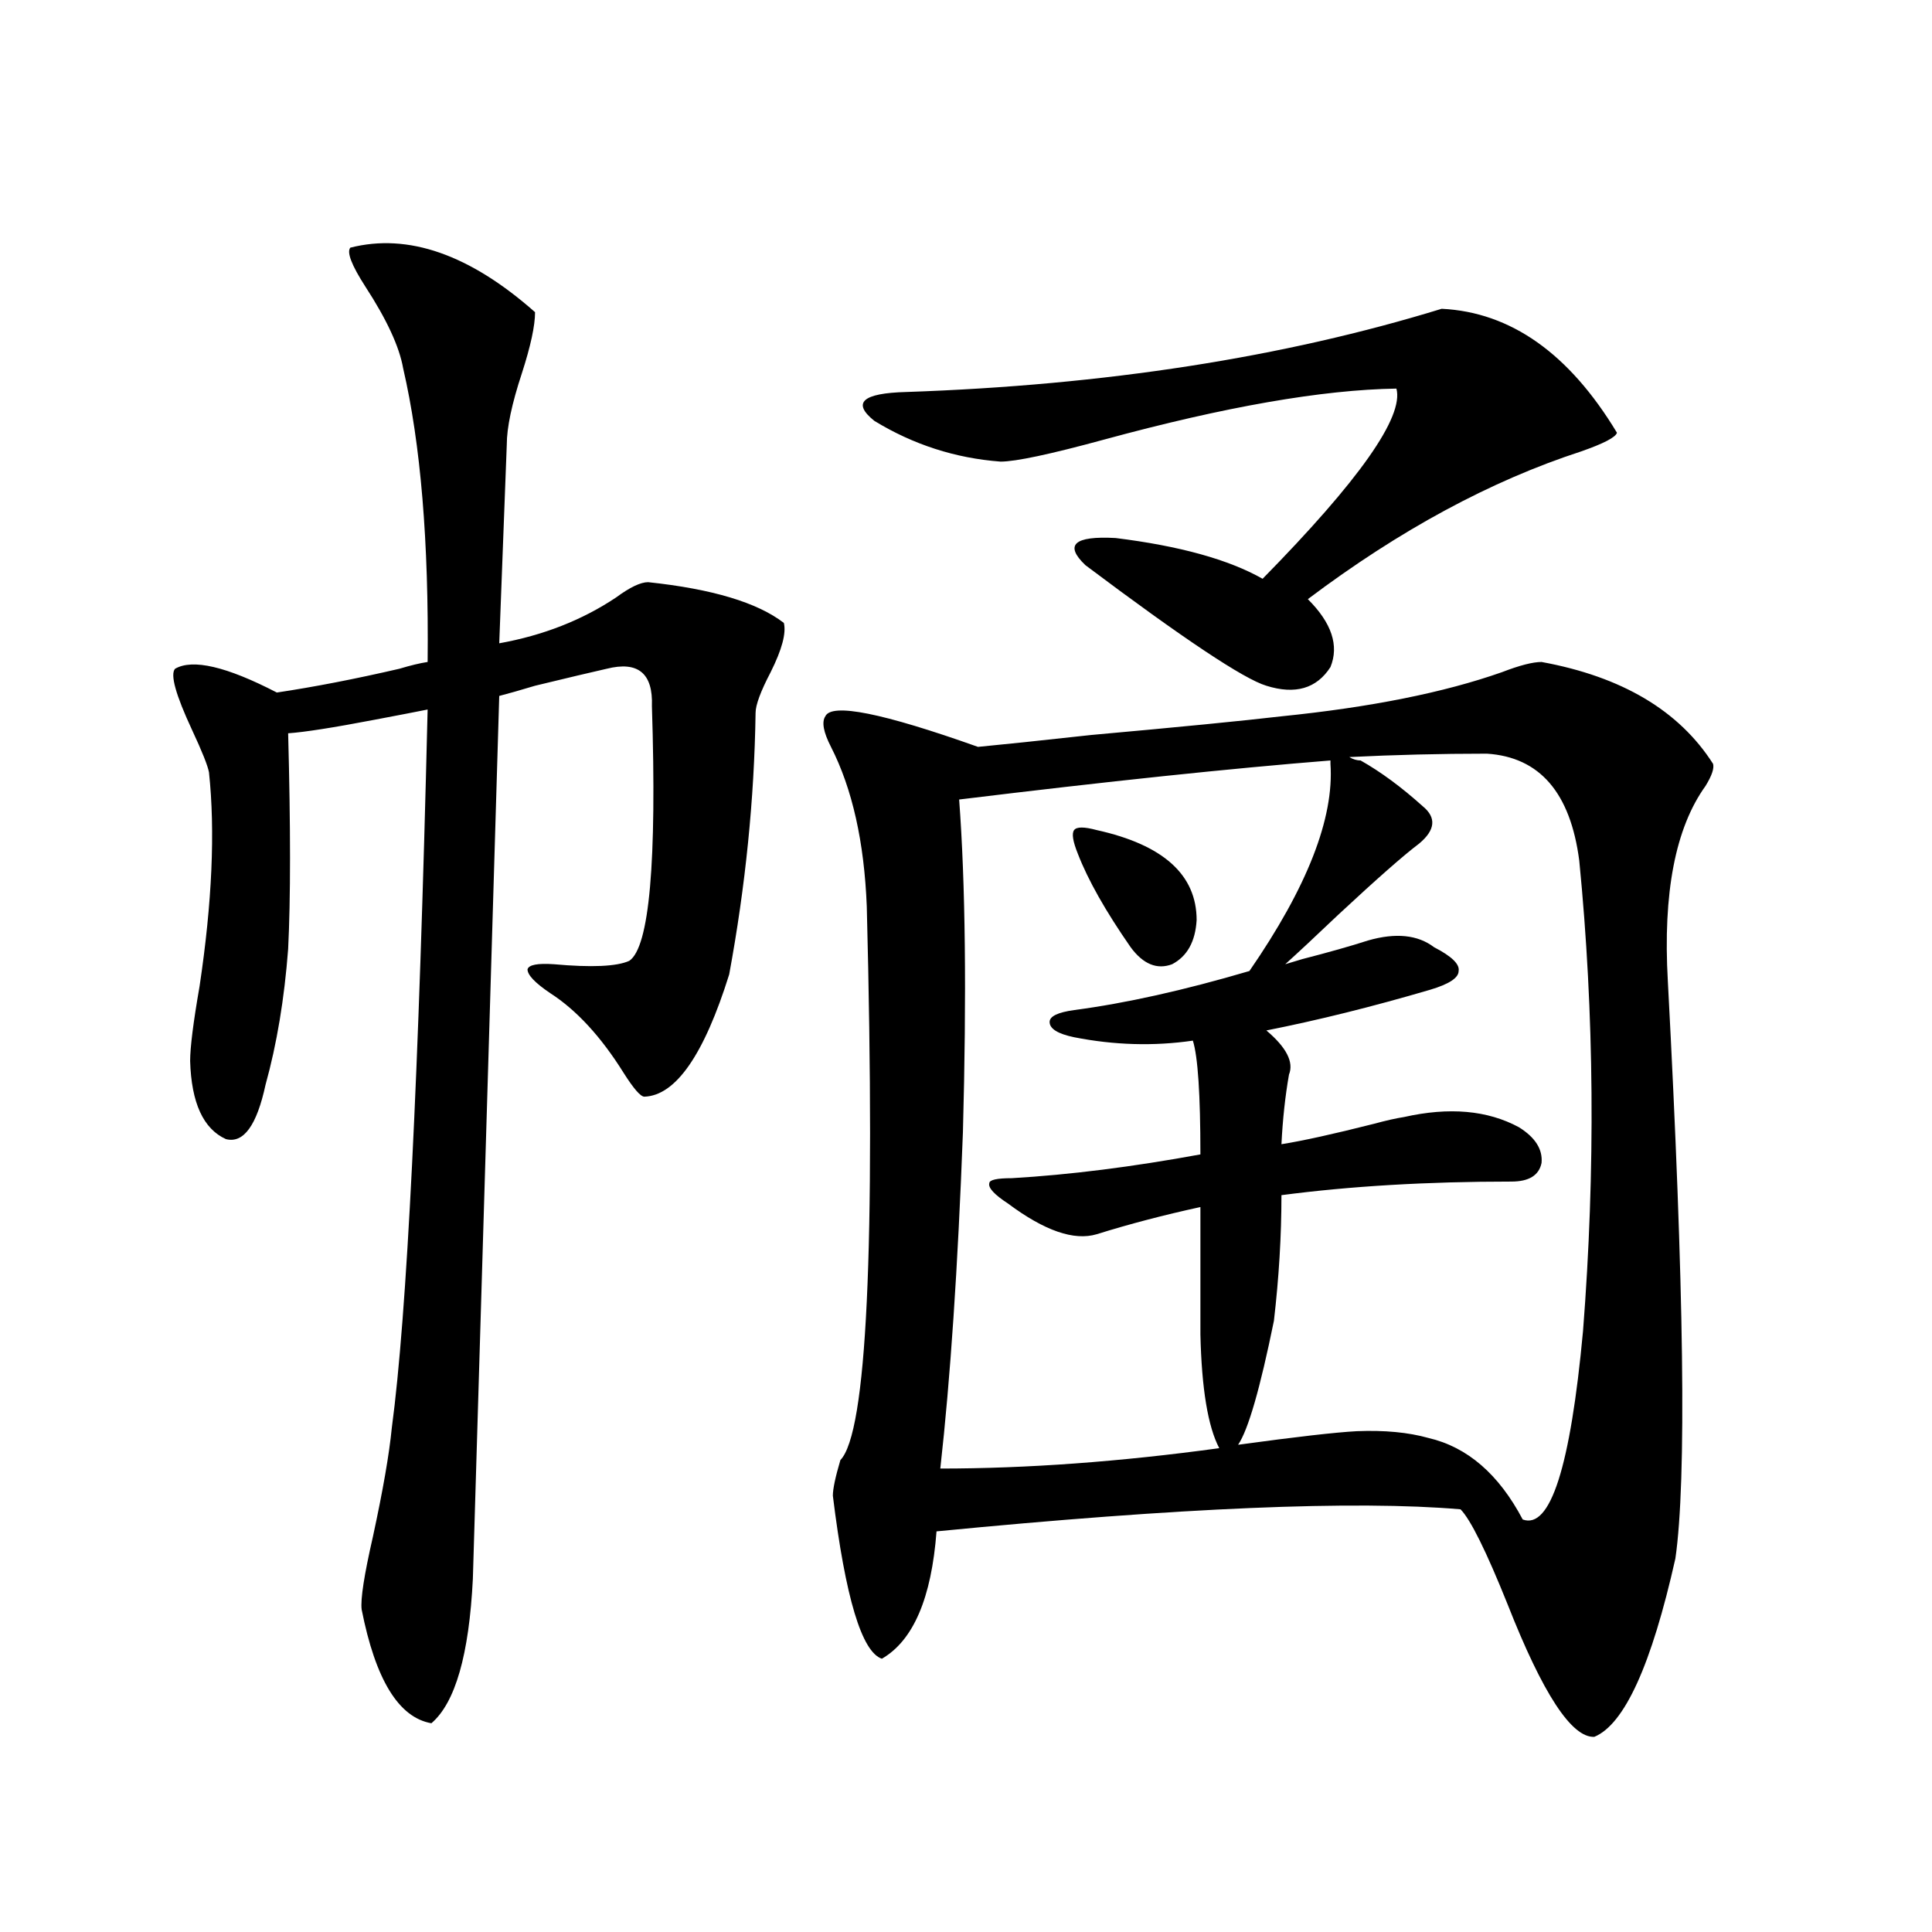 <?xml version="1.0" encoding="utf-8"?>
<!-- Generator: Adobe Illustrator 16.0.0, SVG Export Plug-In . SVG Version: 6.00 Build 0)  -->
<!DOCTYPE svg PUBLIC "-//W3C//DTD SVG 1.1//EN" "http://www.w3.org/Graphics/SVG/1.1/DTD/svg11.dtd">
<svg version="1.1" id="图层_1" xmlns="http://www.w3.org/2000/svg" xmlns:xlink="http://www.w3.org/1999/xlink" x="0px" y="0px"
	 width="1000px" height="1000px" viewBox="0 0 1000 1000" enable-background="new 0 0 1000 1000" xml:space="preserve">
<path d="M181.337,128.184c29.908-7.608,61.782,3.516,95.607,33.398c0,7.031-2.286,17.578-6.829,31.641
	c-5.213,15.82-7.805,28.125-7.805,36.914l-3.902,102.832c22.759-4.093,42.926-12.003,60.486-23.73
	c7.149-5.273,12.683-7.91,16.585-7.91c33.17,3.516,56.584,10.547,70.242,21.094c1.296,5.273-0.976,13.774-6.829,25.488
	c-5.213,9.97-7.805,17.001-7.805,21.094c-0.655,44.536-5.213,89.648-13.658,135.352c-13.018,41.61-27.651,62.704-43.901,63.281
	c-1.951,0-5.533-4.093-10.731-12.305c-11.707-18.745-24.39-32.52-38.048-41.309c-7.805-5.273-11.707-9.366-11.707-12.305
	c0.641-2.335,5.198-3.214,13.658-2.637c19.512,1.758,32.515,1.181,39.023-1.758c10.396-7.031,14.299-50.977,11.707-131.836
	c0.641-16.987-7.164-23.429-23.414-19.336c-7.805,1.758-20.167,4.696-37.072,8.789c-7.805,2.349-13.993,4.106-18.536,5.273
	L244.75,817.246c-1.951,39.249-9.115,64.16-21.463,74.707c-16.92-2.938-28.947-22.563-36.097-58.887
	c-0.655-5.273,1.296-17.866,5.854-37.793c5.198-24.019,8.445-42.765,9.756-56.25c7.805-58.008,13.979-181.934,18.536-371.777
	c-5.854,1.181-14.969,2.938-27.316,5.273c-21.463,4.106-36.432,6.454-44.877,7.031c1.296,48.642,1.296,85.845,0,111.621
	c-1.951,25.79-5.854,49.219-11.707,70.313c-4.558,21.094-11.387,30.474-20.487,28.125c-11.707-5.273-17.896-18.745-18.536-40.43
	c0-7.031,1.616-19.913,4.878-38.672c6.494-43.354,8.125-80.269,4.878-110.742c-0.655-3.516-3.582-10.835-8.78-21.973
	c-8.46-18.155-11.387-28.702-8.78-31.641c9.101-5.273,26.661-1.167,52.682,12.305c19.512-2.925,40.64-7.031,63.413-12.305
	c5.854-1.758,10.731-2.925,14.634-3.516c0.641-62.101-3.582-112.788-12.683-152.051c-1.951-11.124-8.46-25.187-19.512-42.188
	C181.978,137.274,179.386,130.532,181.337,128.184z M663.276,370.762c46.173-4.683,84.221-12.305,114.144-22.852
	c9.101-3.516,15.93-5.273,20.487-5.273c41.615,7.622,71.218,25.2,88.778,52.734c0.641,2.349-0.655,6.152-3.902,11.426
	c-15.609,21.685-22.118,55.371-19.512,101.074c8.445,158.794,9.756,258.398,3.902,298.828
	c-12.362,55.069-26.341,85.831-41.95,92.285c-11.707,0.577-26.676-22.274-44.877-68.555c-11.066-27.534-19.191-43.945-24.39-49.219
	c-54.633-4.683-145.042-0.879-271.213,11.426c-2.606,34.565-12.042,56.538-28.292,65.918c-10.411-3.516-18.871-31.641-25.365-84.375
	c0-3.516,1.296-9.668,3.902-18.457c13.658-14.063,18.201-109.562,13.658-286.523c-1.311-33.398-7.484-60.933-18.536-82.617
	c-3.902-7.608-4.878-12.882-2.927-15.82c3.247-7.031,29.588-1.758,79.022,15.82c12.348-1.167,31.859-3.214,58.535-6.152
	C610.26,376.337,643.109,373.11,663.276,370.762z M746.201,159.824c35.762,1.758,66.005,23.153,90.729,64.16
	c-0.655,2.349-6.829,5.575-18.536,9.668c-46.828,15.243-93.991,40.731-141.46,76.465c12.348,12.305,16.25,24.032,11.707,35.156
	c-7.164,11.138-18.216,14.364-33.17,9.668c-11.707-3.516-42.926-24.308-93.656-62.402c-11.066-10.547-5.854-15.229,15.609-14.063
	c33.17,4.106,58.535,11.138,76.096,21.094c50.075-50.977,73.169-83.784,69.267-98.438c-38.383,0.591-88.778,9.38-151.216,26.367
	c-27.972,7.622-45.853,11.426-53.657,11.426c-23.414-1.758-45.212-8.789-65.364-21.094c-11.707-9.366-6.188-14.351,16.585-14.941
	C571.892,199.375,664.252,185.024,746.201,159.824z M688.642,395.371v-1.758c-51.386,4.106-115.454,10.849-192.19,20.215
	c3.247,43.368,3.902,100.786,1.951,172.266c-2.606,69.735-6.509,127.743-11.707,174.023c44.877,0,93.001-3.516,144.387-10.547
	c-5.854-11.124-9.115-30.762-9.756-58.887v-65.918c-18.871,4.106-36.752,8.789-53.657,14.063
	c-11.707,3.516-26.996-1.758-45.853-15.82c-7.164-4.683-10.411-8.198-9.756-10.547c0-1.758,3.902-2.637,11.707-2.637
	c29.908-1.758,62.438-5.851,97.559-12.305c0-31.05-1.311-50.675-3.902-58.887c-20.167,2.938-40.654,2.349-61.462-1.758
	c-8.46-1.758-12.683-4.395-12.683-7.91c0-2.925,4.223-4.972,12.683-6.152c26.661-3.516,56.904-10.245,90.729-20.215
	C676.6,459.243,690.593,423.496,688.642,395.371z M557.913,441.953c-2.606-6.44-3.262-10.547-1.951-12.305
	c1.296-1.758,5.198-1.758,11.707,0c34.466,7.622,51.706,23.153,51.706,46.582c-0.655,11.138-4.878,18.759-12.683,22.852
	c-7.805,2.938-14.969,0-21.463-8.789C572.212,471.548,563.111,455.438,557.913,441.953z M769.615,390.098
	c-24.069,0-47.804,0.591-71.218,1.758c1.951,1.181,3.902,1.758,5.854,1.758c10.396,5.864,21.128,13.774,32.194,23.73
	c7.149,5.864,6.494,12.305-1.951,19.336c-7.805,5.864-21.798,18.169-41.95,36.914c-11.707,11.138-20.822,19.638-27.316,25.488
	c1.951-0.577,4.878-1.456,8.78-2.637c13.658-3.516,25.03-6.729,34.146-9.668c14.299-4.093,25.686-2.925,34.146,3.516
	c9.101,4.696,13.323,8.789,12.683,12.305c0,3.516-4.878,6.743-14.634,9.668c-29.923,8.789-58.215,15.82-84.876,21.094
	c10.396,8.789,14.299,16.411,11.707,22.852c-1.951,11.138-3.262,23.153-3.902,36.035c11.052-1.758,26.981-5.273,47.804-10.547
	c6.494-1.758,11.707-2.925,15.609-3.516c23.414-5.273,43.246-3.516,59.511,5.273c8.445,5.273,12.348,11.426,11.707,18.457
	c-1.311,6.454-6.509,9.668-15.609,9.668c-43.581,0-83.26,2.349-119.021,7.031c0,21.094-1.311,42.778-3.902,65.039
	c-7.164,35.156-13.338,56.552-18.536,64.16c29.908-4.093,50.396-6.44,61.462-7.031c14.299-0.577,26.661,0.591,37.072,3.516
	c20.152,4.696,36.417,18.759,48.779,42.188c14.299,5.273,24.71-27.246,31.219-97.559c6.494-83.194,5.854-164.355-1.951-243.457
	C812.861,410.313,796.932,391.855,769.615,390.098z"/>
</svg>
